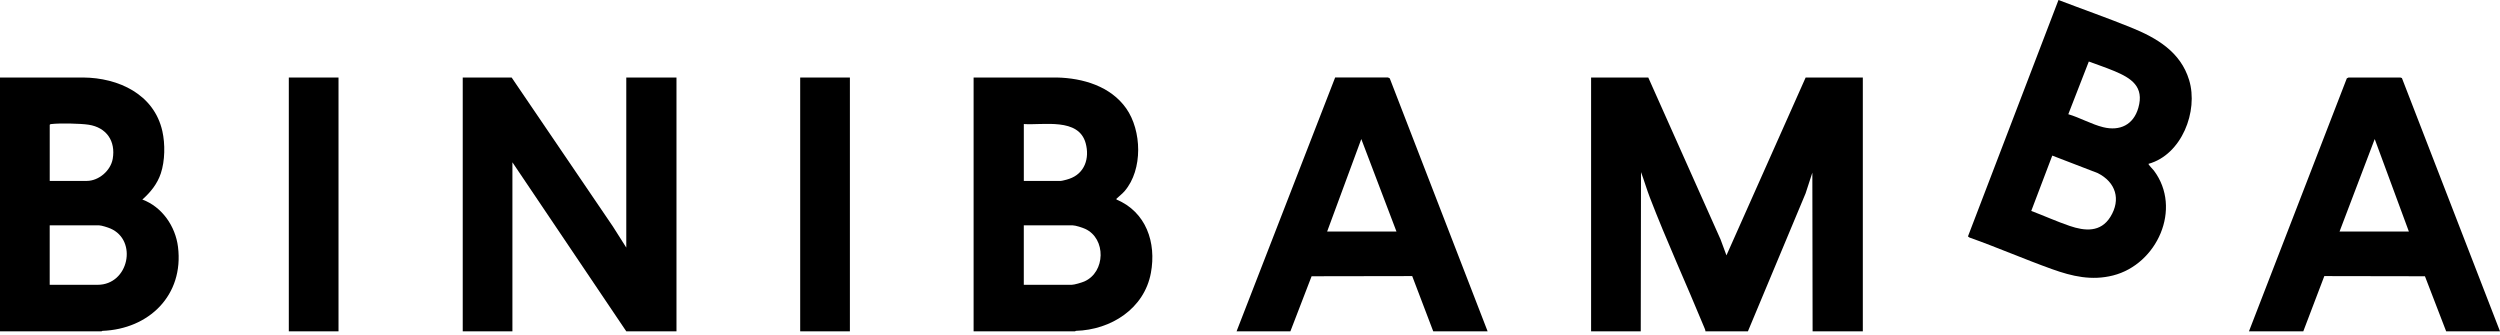 <svg xmlns="http://www.w3.org/2000/svg" fill="none" viewBox="0 0 343 46" height="46" width="343">
<path fill="black" d="M218.298 45.459V10.637H226.144L236.064 32.857L236.869 35.035L247.733 10.64H255.579V45.461H248.689L248.654 23.688L247.73 26.523L239.814 45.459H233.989C233.98 45.257 233.883 45.074 233.809 44.893C231.373 38.977 228.647 33.043 226.357 27.089C225.916 25.943 225.581 24.763 225.146 23.614L225.111 45.459H218.292H218.298Z"></path>
<path fill="black" d="M63.487 45.459V10.637H70.197L84.094 31.081L85.926 33.97V10.637H92.813V45.459H85.926L70.303 22.268V45.459H63.487Z"></path>
<path fill="black" d="M133.578 45.459V10.637L144.978 10.634C148.562 10.705 152.374 11.832 154.514 14.869C156.654 17.905 156.828 23.256 154.312 26.201C153.987 26.583 153.584 26.885 153.223 27.225C153.164 27.281 153.158 27.272 153.179 27.373C157.248 29.081 158.678 33.28 157.902 37.447C156.988 42.366 152.41 45.257 147.609 45.393L147.497 45.459H133.578ZM140.465 24.822H145.543C145.724 24.822 146.467 24.612 146.683 24.541C148.823 23.824 149.521 21.717 148.953 19.645C147.985 16.127 143.188 17.198 140.468 17.02V24.822H140.465ZM140.465 39.075H147.035C147.396 39.075 148.417 38.77 148.775 38.613C151.684 37.329 151.776 32.739 148.894 31.404C148.521 31.232 147.562 30.918 147.177 30.918H140.465V39.075Z"></path>
<path fill="black" d="M0 45.459V10.637L11.4 10.634C16.254 10.669 21.14 12.925 22.276 18C22.67 19.764 22.637 22.055 22.069 23.777C21.596 25.212 20.649 26.39 19.53 27.376C22.232 28.379 24.07 31.04 24.422 33.875C25.242 40.501 20.444 45.154 14.034 45.396L13.922 45.462H0.003L0 45.459ZM6.819 24.822H11.897C13.558 24.822 15.185 23.41 15.466 21.791C15.89 19.355 14.608 17.488 12.164 17.112C11.024 16.938 8.207 16.884 7.067 17.017C6.964 17.029 6.884 17.026 6.822 17.127V24.822H6.819ZM6.819 39.075H13.389C17.674 39.075 18.914 32.978 15.153 31.353C14.827 31.211 13.925 30.918 13.602 30.918H6.819V39.075Z"></path>
<path fill="black" d="M204.095 45.458H196.64L193.755 37.879L179.951 37.902L177.042 45.455H169.658L183.183 10.63H190.434L190.674 10.749L204.101 45.458H204.095ZM191.597 31.77L186.77 19.077L182.082 31.77H191.597Z"></path>
<path fill="black" d="M342.997 45.459H335.613L332.703 37.903L318.897 37.879L316.012 45.459H308.557L321.984 10.749L322.224 10.634H329.332L329.543 10.708L343 45.459H342.997ZM330.499 31.771L325.811 19.077L320.984 31.771H330.499Z"></path>
<path fill="black" d="M46.444 10.637H39.625V45.459H46.444V10.637Z"></path>
<path fill="black" d="M116.605 10.637H109.786V45.459H116.605V10.637Z"></path>
<path fill="black" d="M294.777 22.48C294.712 22.555 295.422 23.283 295.517 23.407C299.421 28.619 295.952 36.266 289.909 37.793C286.973 38.536 284.309 37.917 281.551 36.929C277.742 35.565 274.019 33.94 270.207 32.587L270.003 32.436L282.424 0C285.736 1.267 289.095 2.442 292.38 3.773C295.899 5.2 299.175 7.109 300.35 10.989C301.643 15.262 299.326 21.223 294.777 22.478V22.48ZM283.771 15.671C285.348 16.132 286.976 17.065 288.556 17.452C290.859 18.018 292.714 17.115 293.377 14.803C294.218 11.871 292.404 10.713 290.039 9.731C288.908 9.26 287.736 8.867 286.585 8.441L283.771 15.671ZM281.572 21.347L278.689 28.938C280.432 29.598 282.187 30.391 283.948 30.992C286.055 31.714 288.21 31.895 289.539 29.764C291.036 27.361 290.273 24.984 287.799 23.744L281.572 21.347Z"></path>
</svg>
